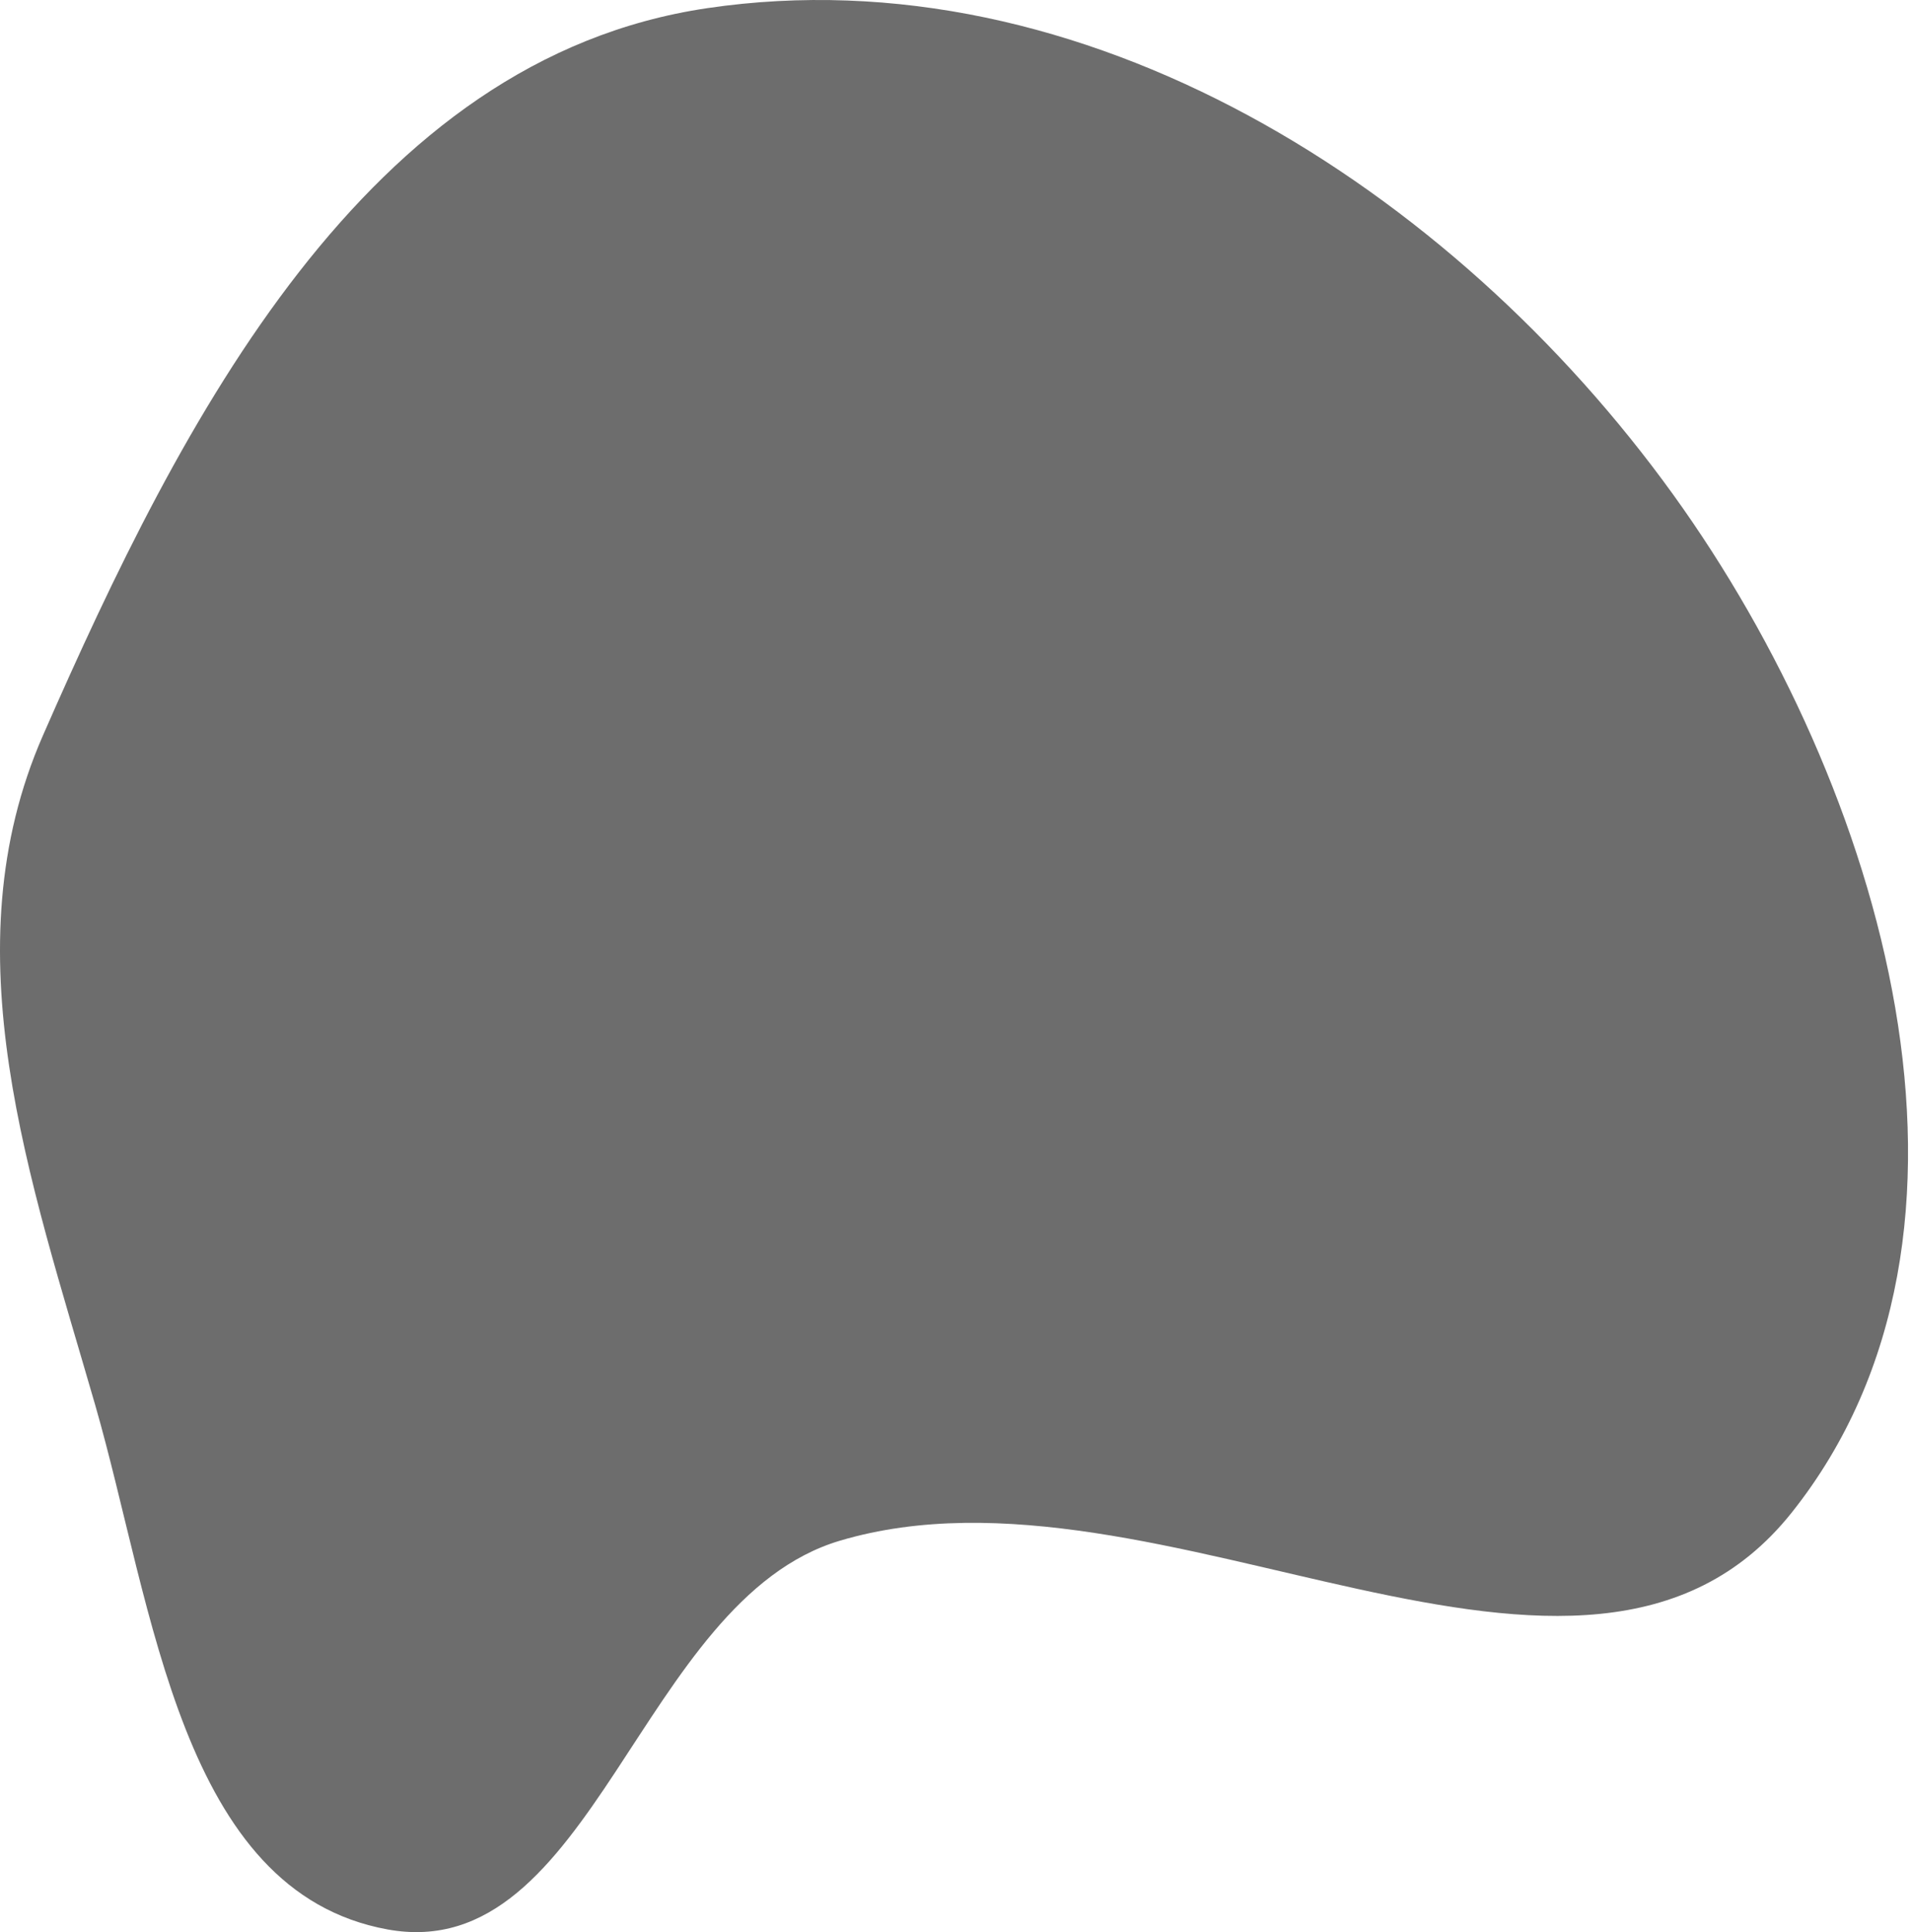 <svg width="552" height="558" viewBox="0 0 552 558" fill="none" xmlns="http://www.w3.org/2000/svg">
<path fill-rule="evenodd" clip-rule="evenodd" d="M204.326 2.35C312.709 -13.638 419.267 54.002 483.329 142.876C544.021 227.077 582.204 355.682 517.523 436.859C457.425 512.285 335.101 417.507 242.645 444.944C184.714 462.136 171.387 568.054 111.938 557.22C52.1 546.316 44.351 464.174 27.49 405.736C8.631 340.374 -14.884 274.646 12.429 212.342C52.483 120.974 105.632 16.909 204.326 2.35Z" fill="#6D6D6D"/>
</svg>
